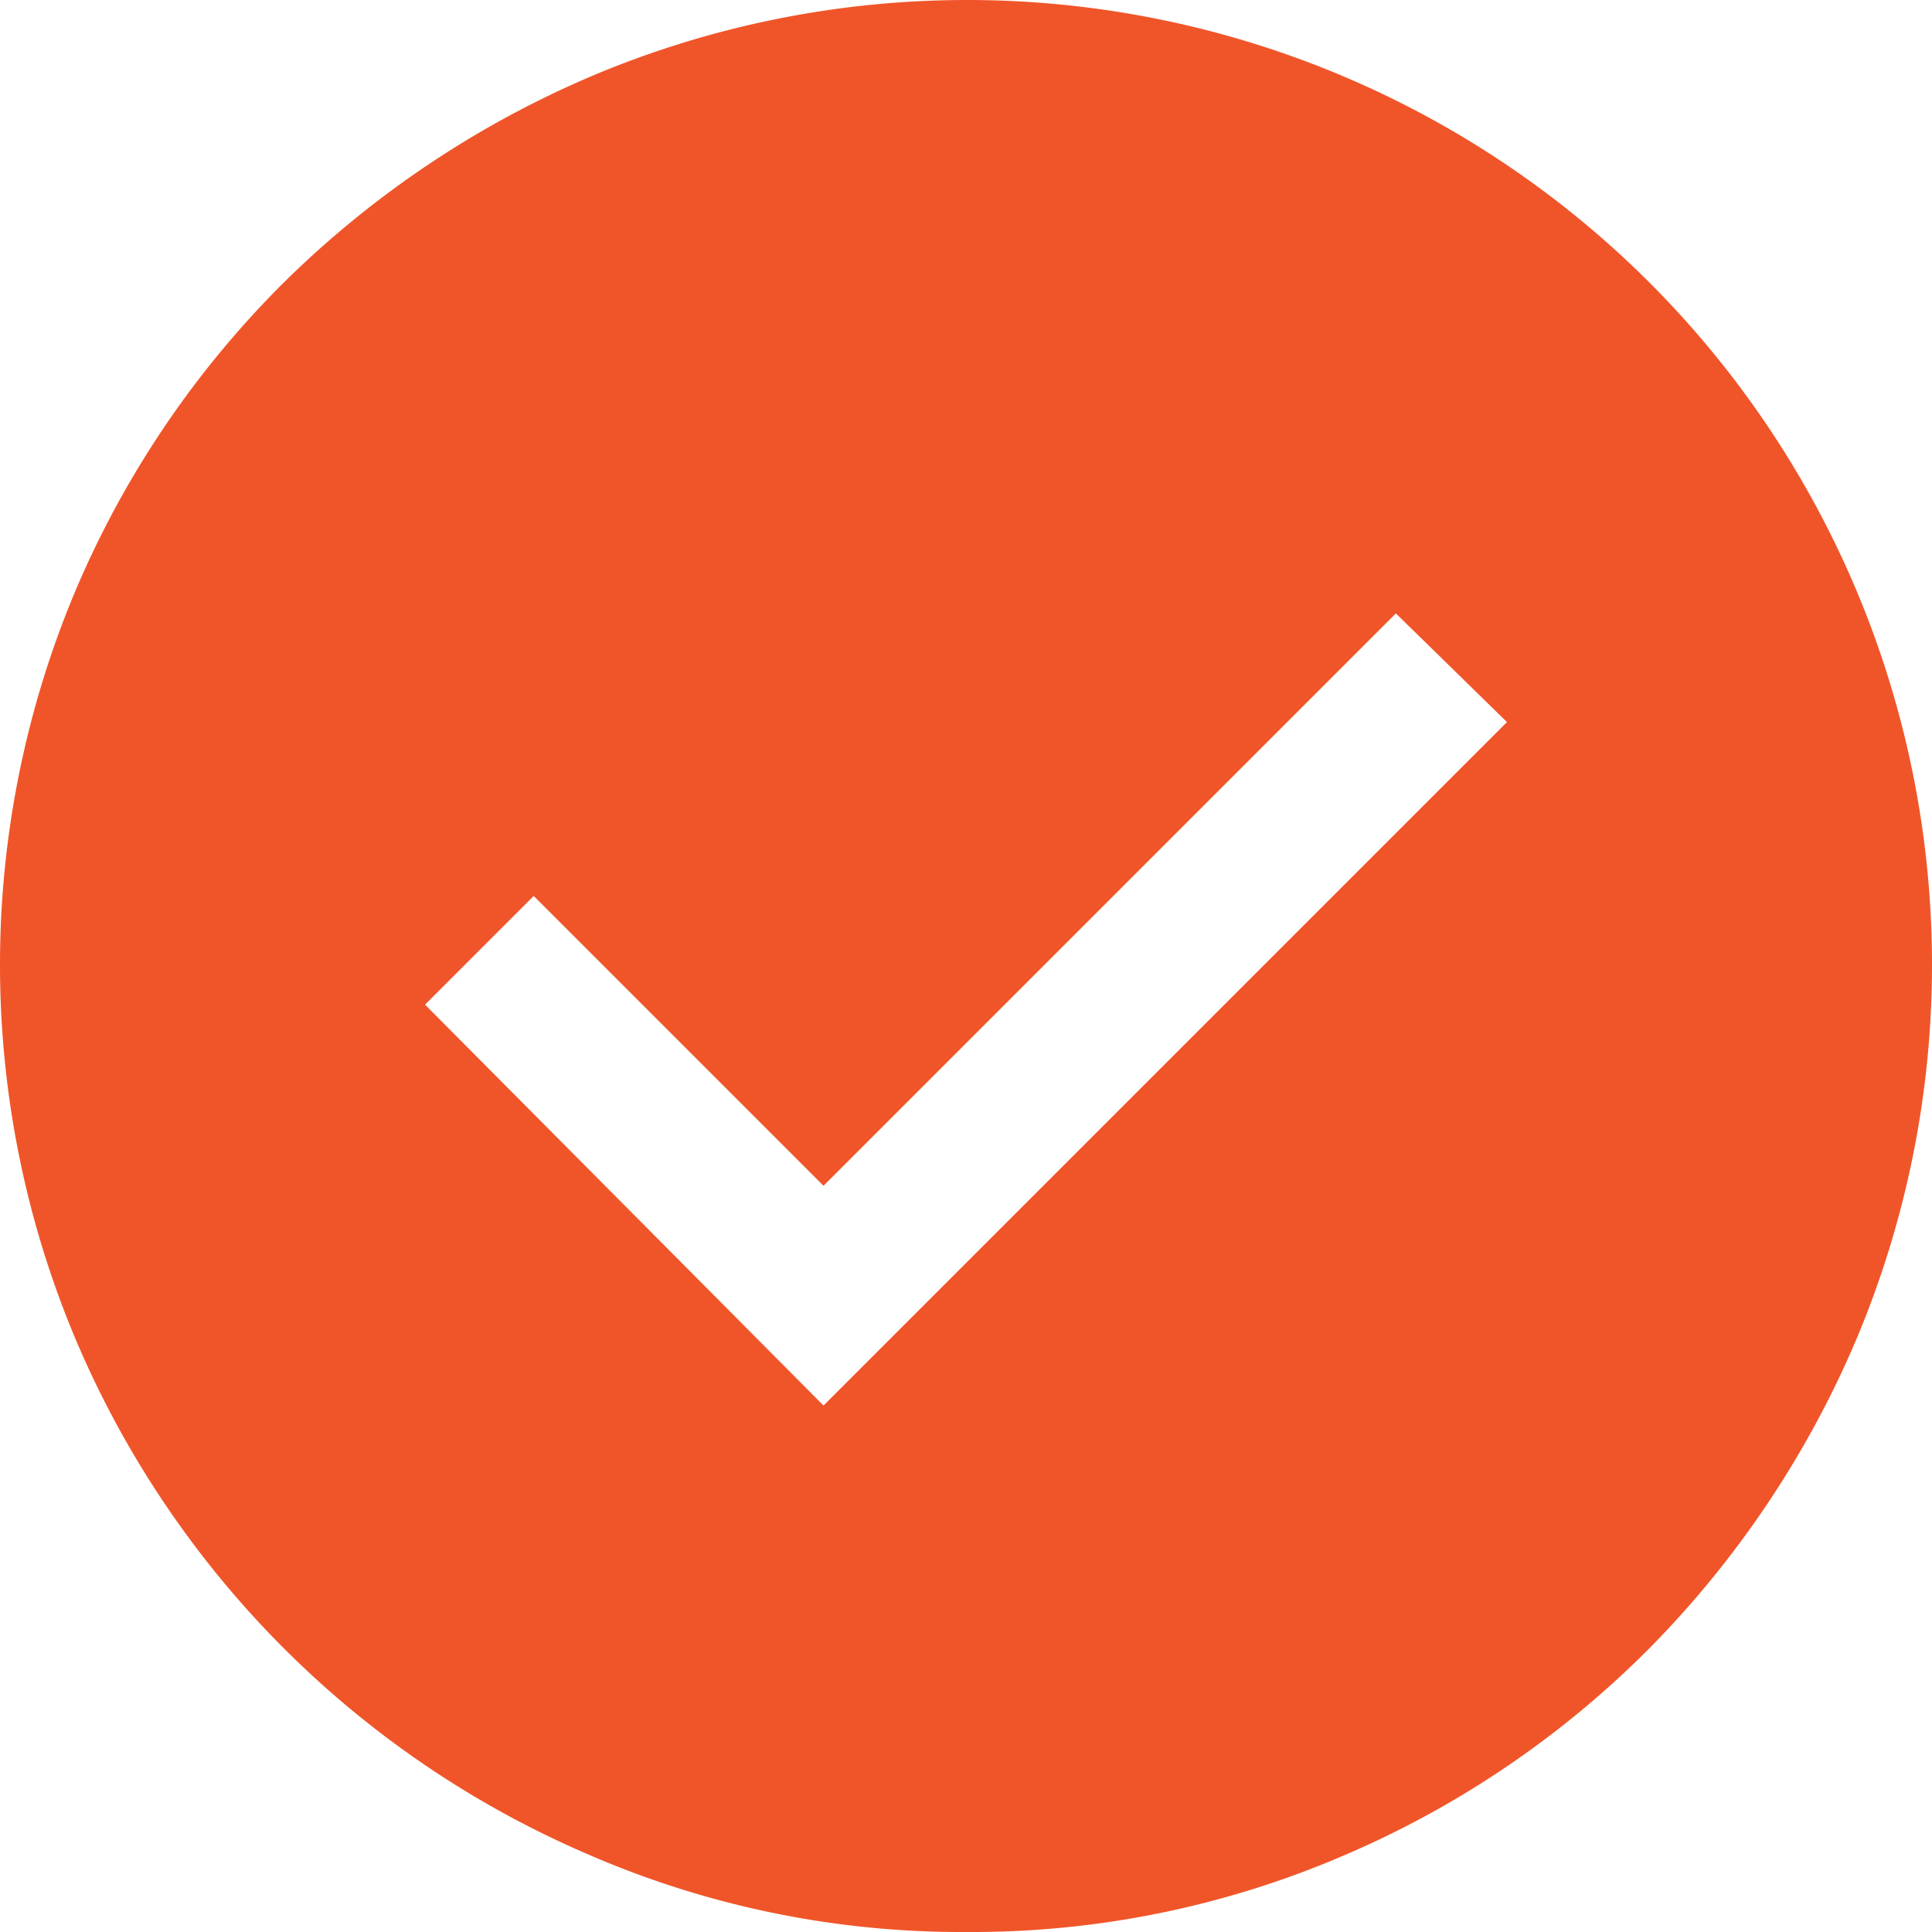<?xml version="1.0" encoding="UTF-8"?>
<svg xmlns="http://www.w3.org/2000/svg" width="32" height="32">
  <path fill="#f05529" d="m13.64 23.28 11.32-11.32-1.84-1.8-9.48 9.48-4.8-4.8-1.8 1.8ZM16 32a15.481 15.481 0 0 1-6.2-1.26 16.12 16.12 0 0 1-8.54-8.54 15.982 15.982 0 0 1 0-12.44A15.99 15.99 0 0 1 4.7 4.68a16.4 16.4 0 0 1 5.1-3.42 15.982 15.982 0 0 1 12.44 0 15.975 15.975 0 0 1 8.5 8.5 15.982 15.982 0 0 1 0 12.44 16.4 16.4 0 0 1-3.42 5.1 15.99 15.99 0 0 1-5.08 3.44A15.58 15.58 0 0 1 16 32Z"></path>
</svg>
